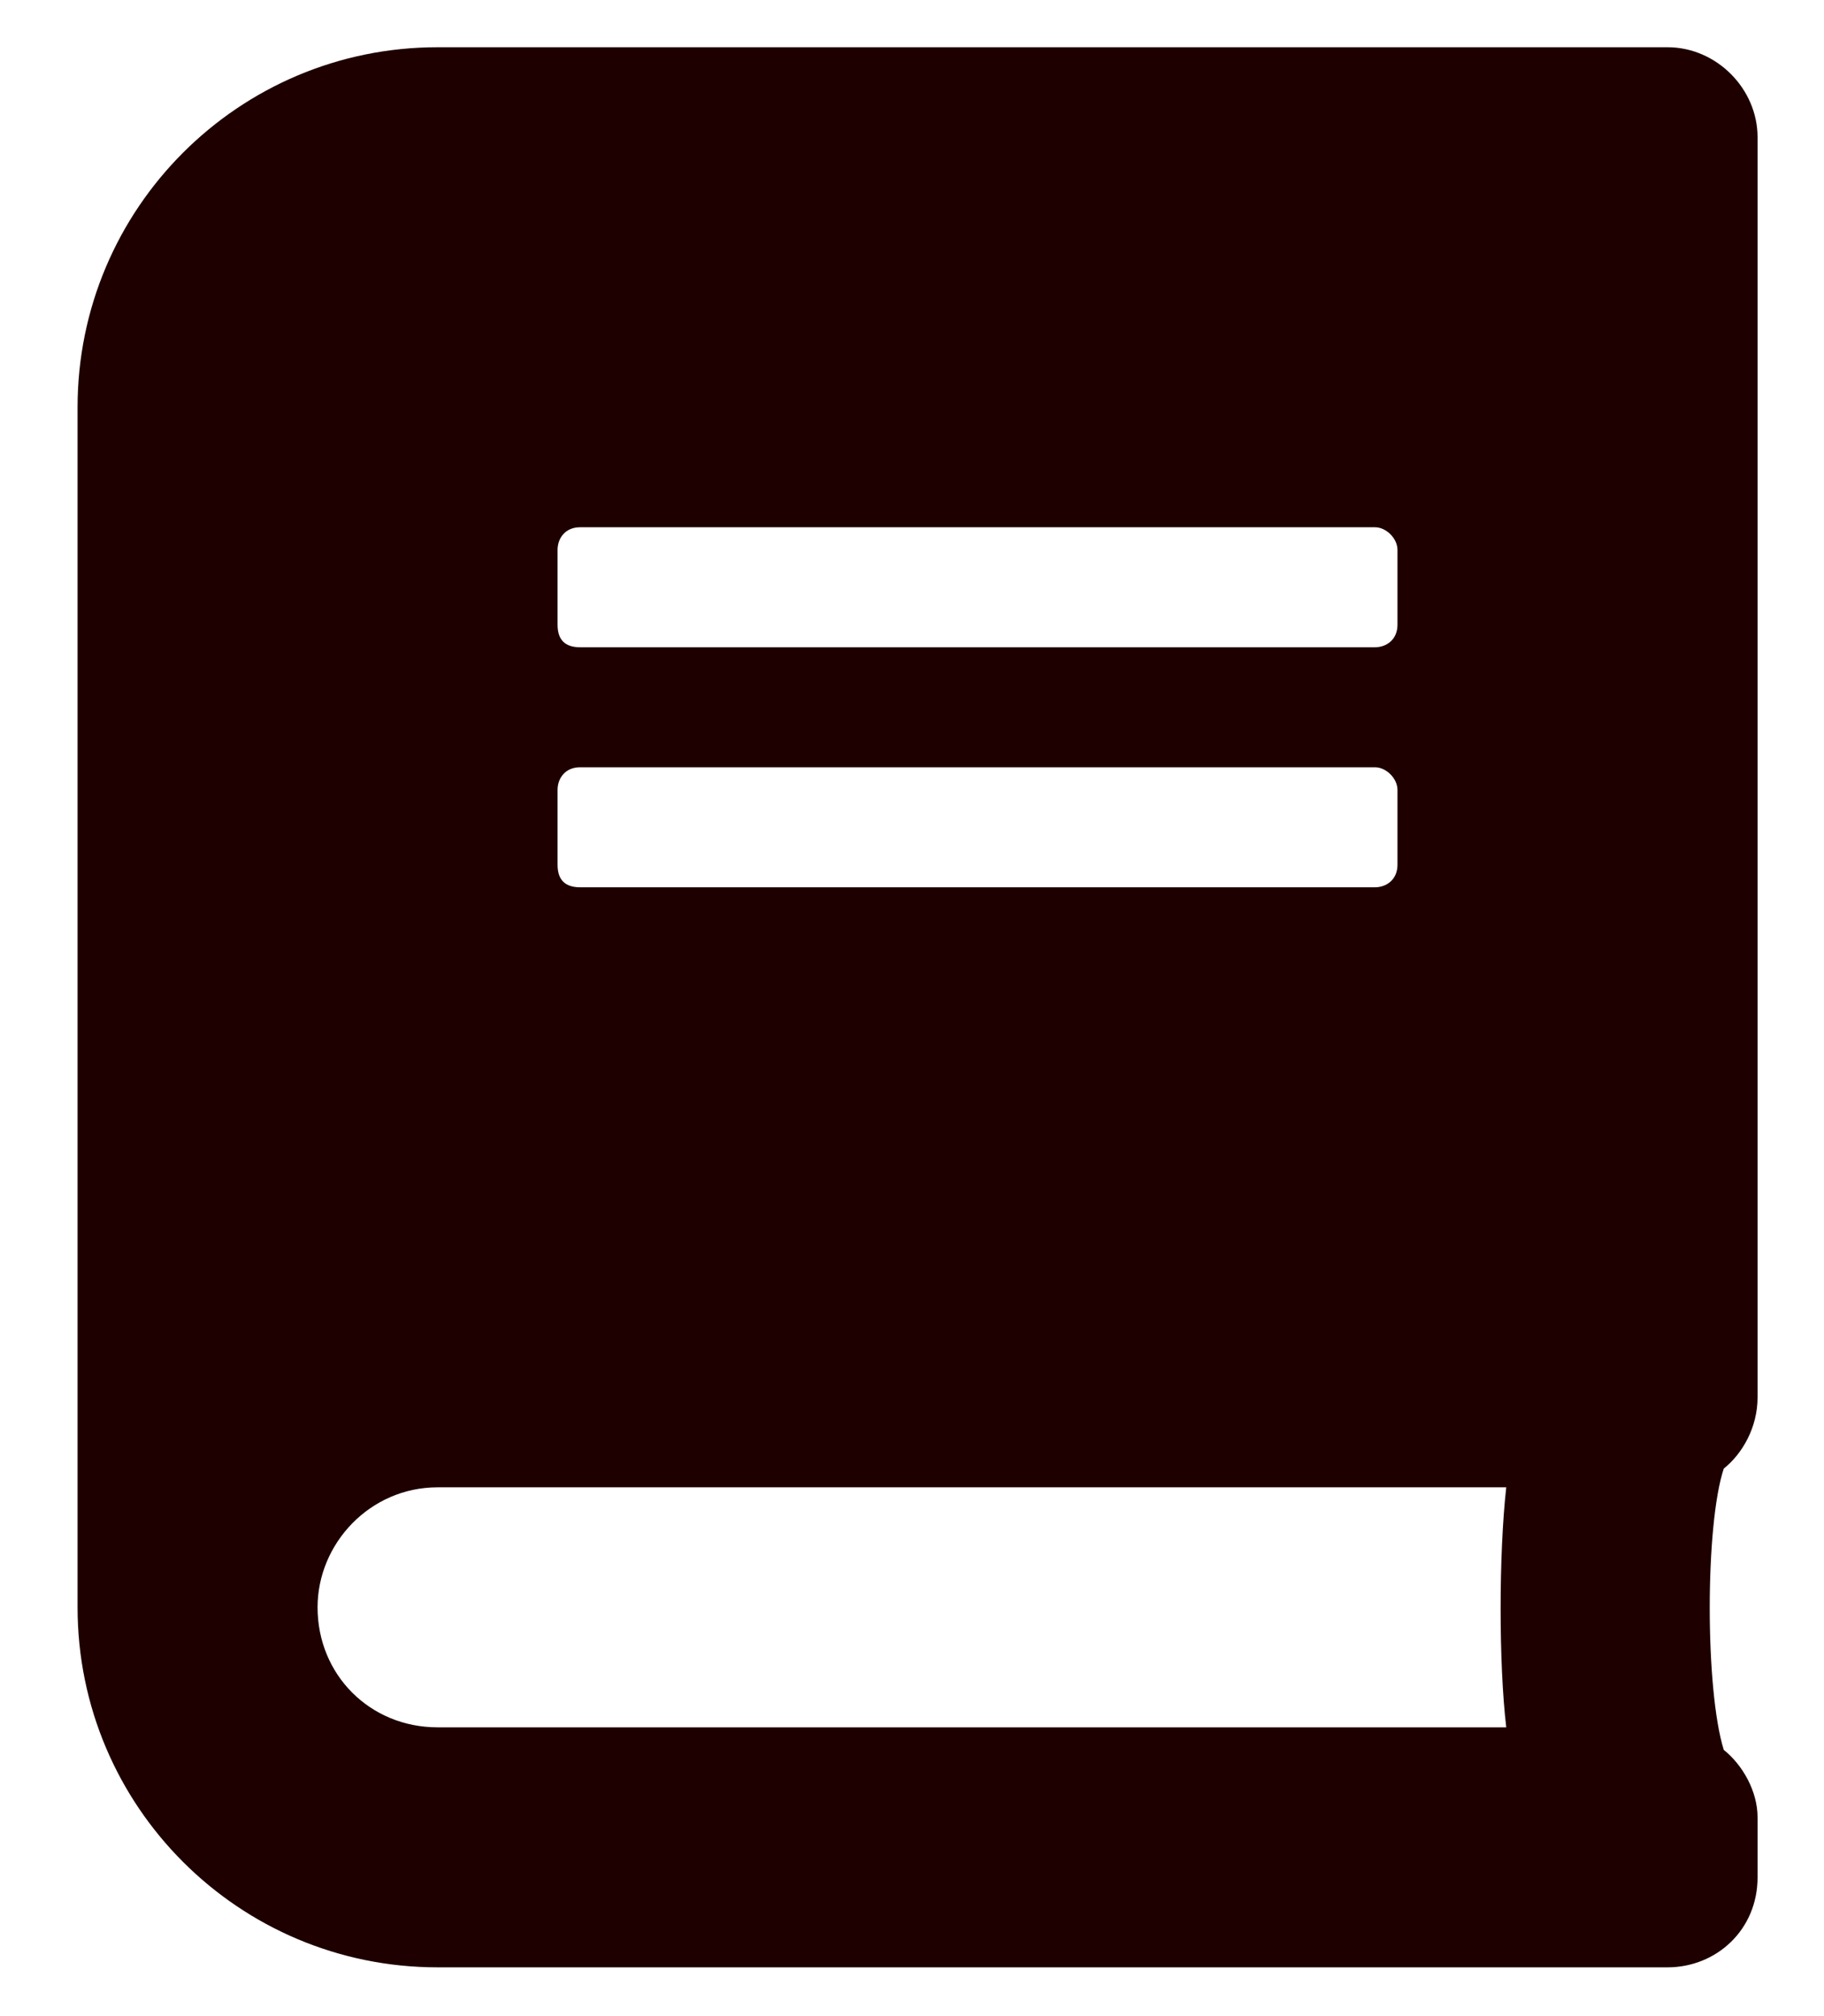 <svg width="19" height="21" viewBox="0 0 19 21" fill="none" xmlns="http://www.w3.org/2000/svg">
<path d="M18.308 14.555V1.43C18.308 0.922 17.878 0.492 17.37 0.492H4.558C2.487 0.492 0.808 2.172 0.808 4.242V16.742C0.808 18.813 2.487 20.492 4.558 20.492H17.37C17.878 20.492 18.308 20.102 18.308 19.555V18.93C18.308 18.656 18.151 18.383 17.956 18.227C17.761 17.602 17.761 15.883 17.956 15.297C18.151 15.141 18.308 14.867 18.308 14.555ZM5.808 5.727C5.808 5.609 5.886 5.492 6.042 5.492H14.323C14.44 5.492 14.557 5.609 14.557 5.727V6.508C14.557 6.664 14.44 6.742 14.323 6.742H6.042C5.886 6.742 5.808 6.664 5.808 6.508V5.727ZM5.808 8.227C5.808 8.109 5.886 7.992 6.042 7.992H14.323C14.44 7.992 14.557 8.109 14.557 8.227V9.008C14.557 9.164 14.44 9.242 14.323 9.242H6.042C5.886 9.242 5.808 9.164 5.808 9.008V8.227ZM15.69 17.992H4.558C3.854 17.992 3.308 17.445 3.308 16.742C3.308 16.078 3.854 15.492 4.558 15.492H15.69C15.612 16.195 15.612 17.328 15.69 17.992Z" fill="#1E0000"/>
</svg>
